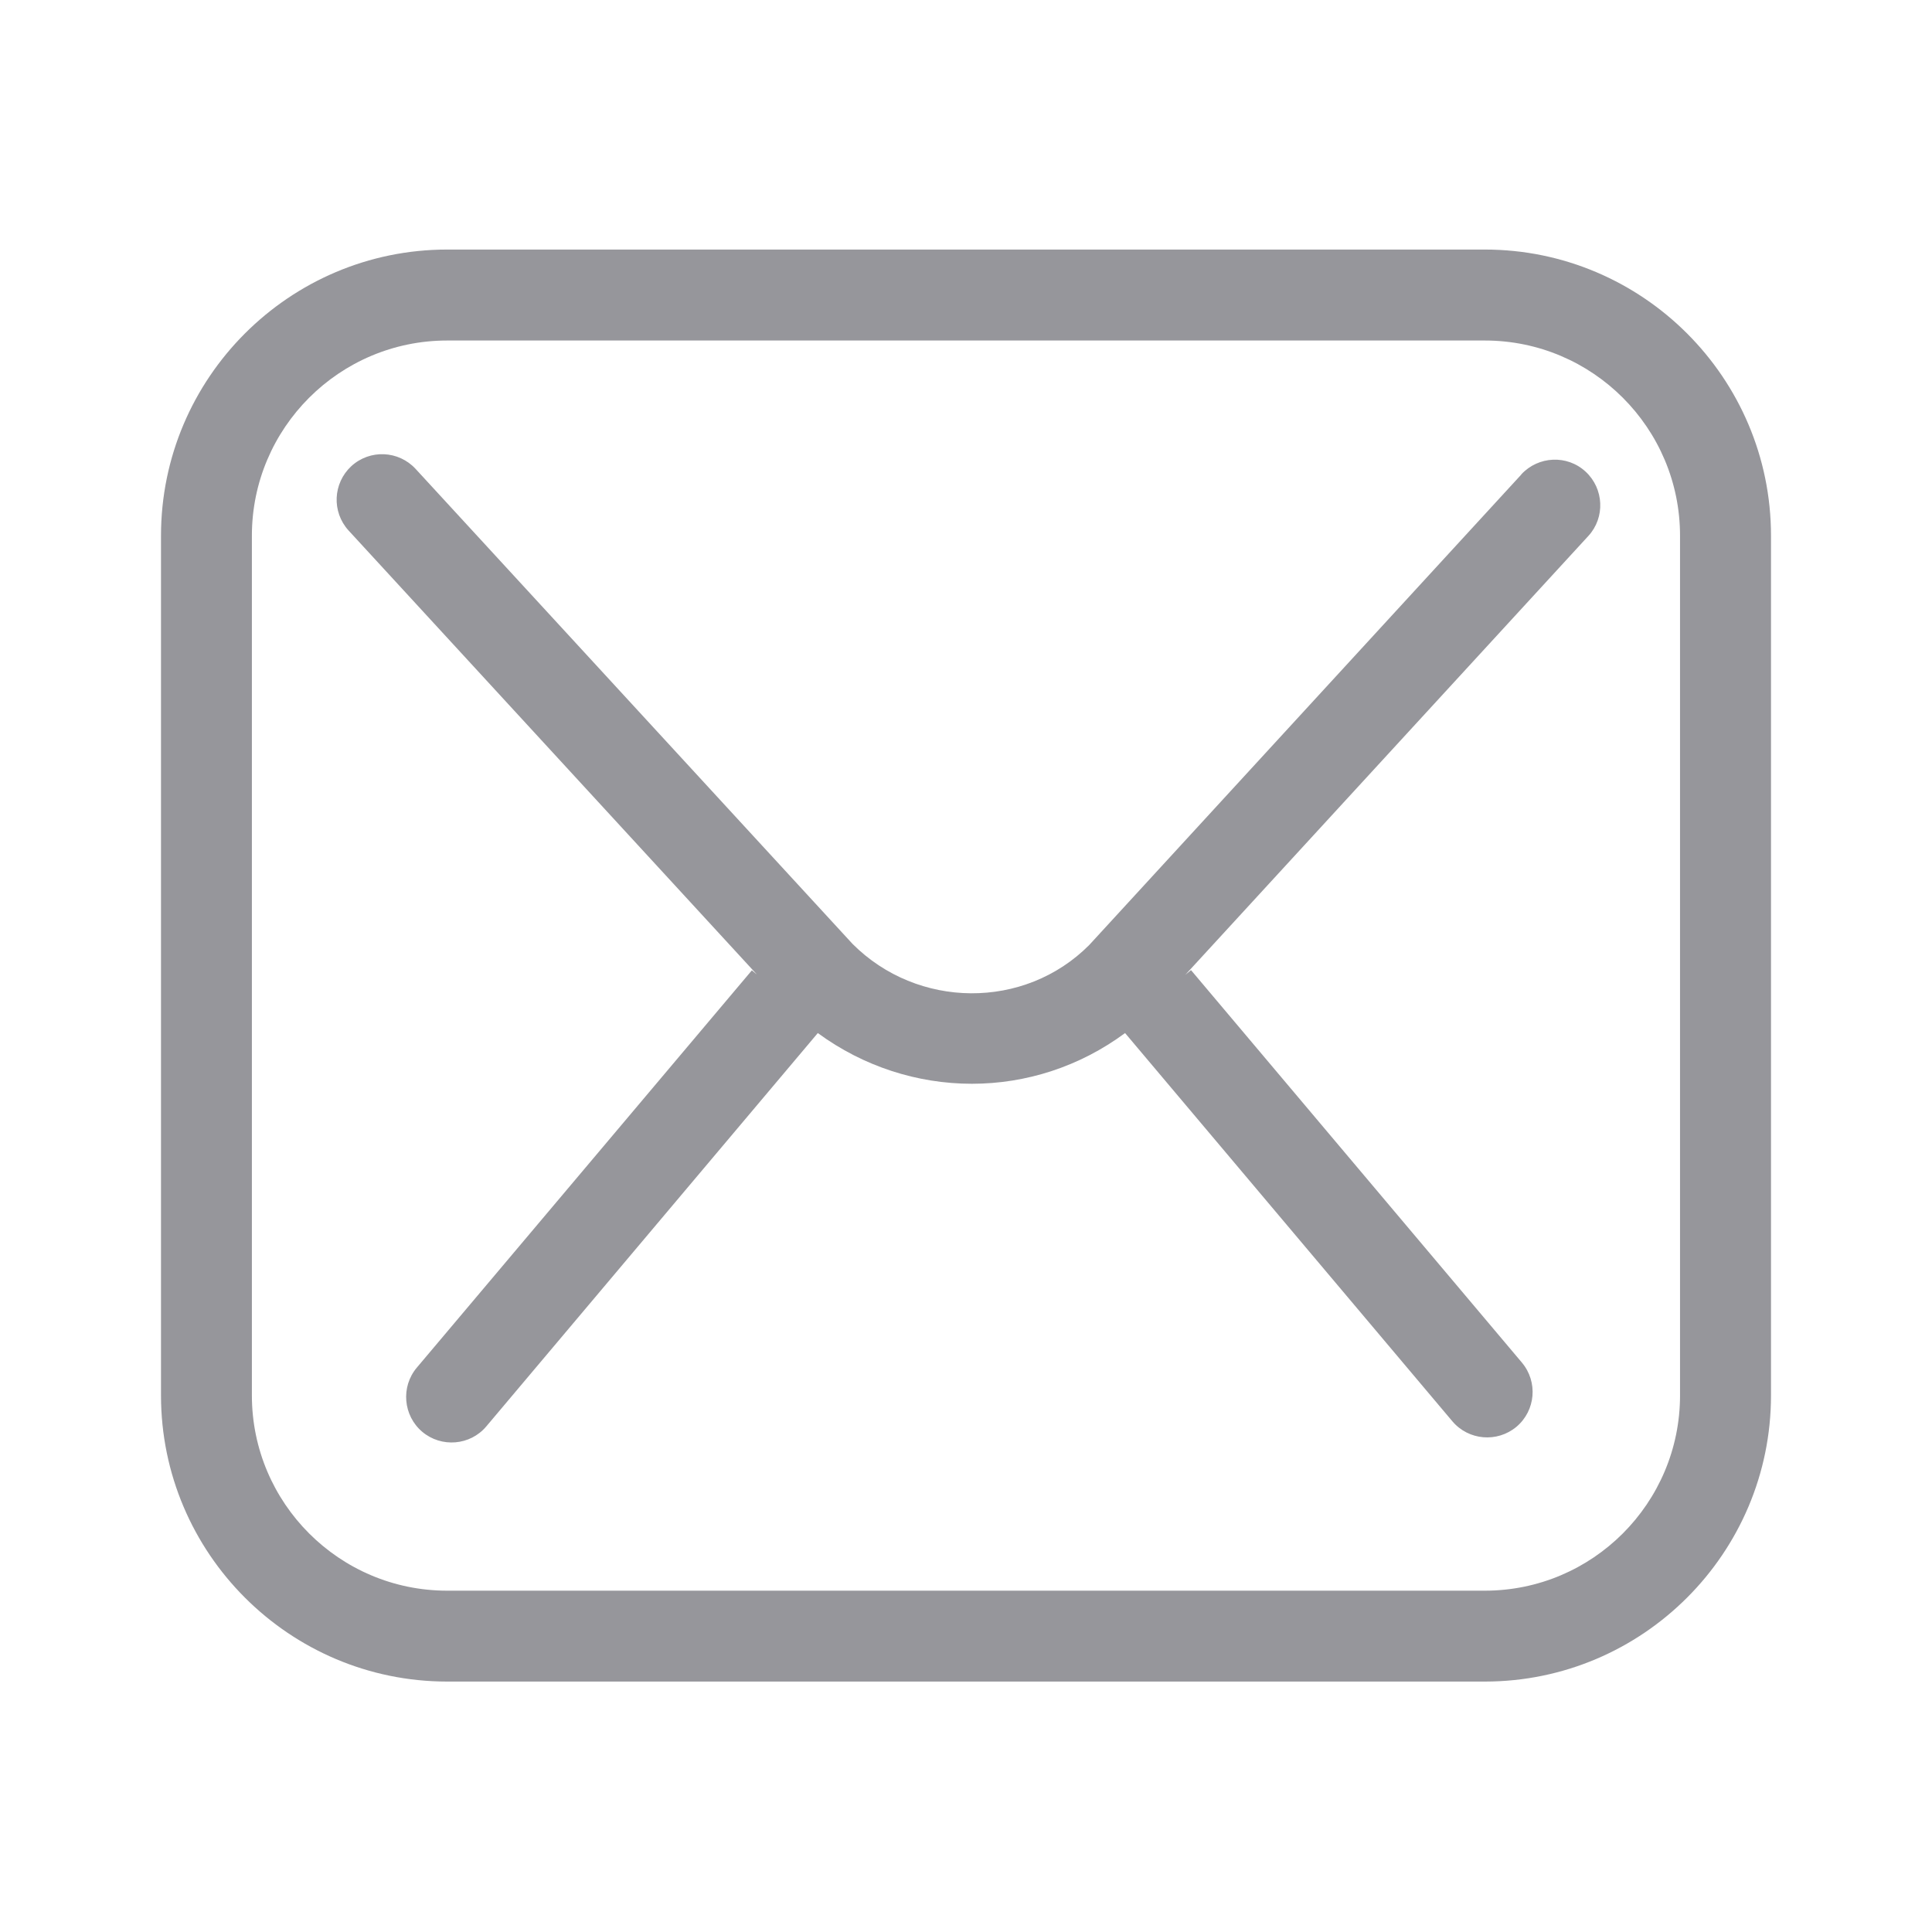 <svg width="24" height="24" viewBox="0 0 24 24" fill="none" xmlns="http://www.w3.org/2000/svg">
<path d="M18.445 3.1H5.555C3.595 3.1 2 4.695 2 6.655V17.334C2 19.294 3.595 20.889 5.555 20.889H18.445C20.405 20.889 22 19.294 22 17.334V6.655C22 4.695 20.405 3.1 18.445 3.1ZM20.87 17.334C20.87 18.673 19.783 19.76 18.445 19.76H5.555C4.217 19.76 3.129 18.673 3.129 17.334V6.655C3.129 5.317 4.217 4.23 5.555 4.23H18.445C19.783 4.23 20.87 5.317 20.87 6.655V17.334Z" fill="#181722" fill-opacity="0.45"/>
<path d="M18.898 5.895L13.53 11.74C12.725 12.548 11.398 12.534 10.591 11.726L5.163 5.825C4.952 5.596 4.596 5.579 4.364 5.791C4.136 6.003 4.119 6.358 4.33 6.59L9.402 12.105L9.34 12.054L5.178 16.989C4.977 17.227 5.008 17.585 5.245 17.786C5.482 17.986 5.841 17.958 6.042 17.718L10.159 12.833C10.729 13.251 11.401 13.463 12.073 13.463C12.745 13.463 13.411 13.251 13.976 12.833L18.042 17.656C18.243 17.893 18.598 17.924 18.838 17.724C19.076 17.523 19.107 17.167 18.906 16.927L14.795 12.051L14.724 12.11L19.731 6.658C19.942 6.429 19.925 6.07 19.697 5.859C19.468 5.647 19.11 5.664 18.898 5.893V5.895Z" fill="#181722" fill-opacity="0.45"/>
</svg>
